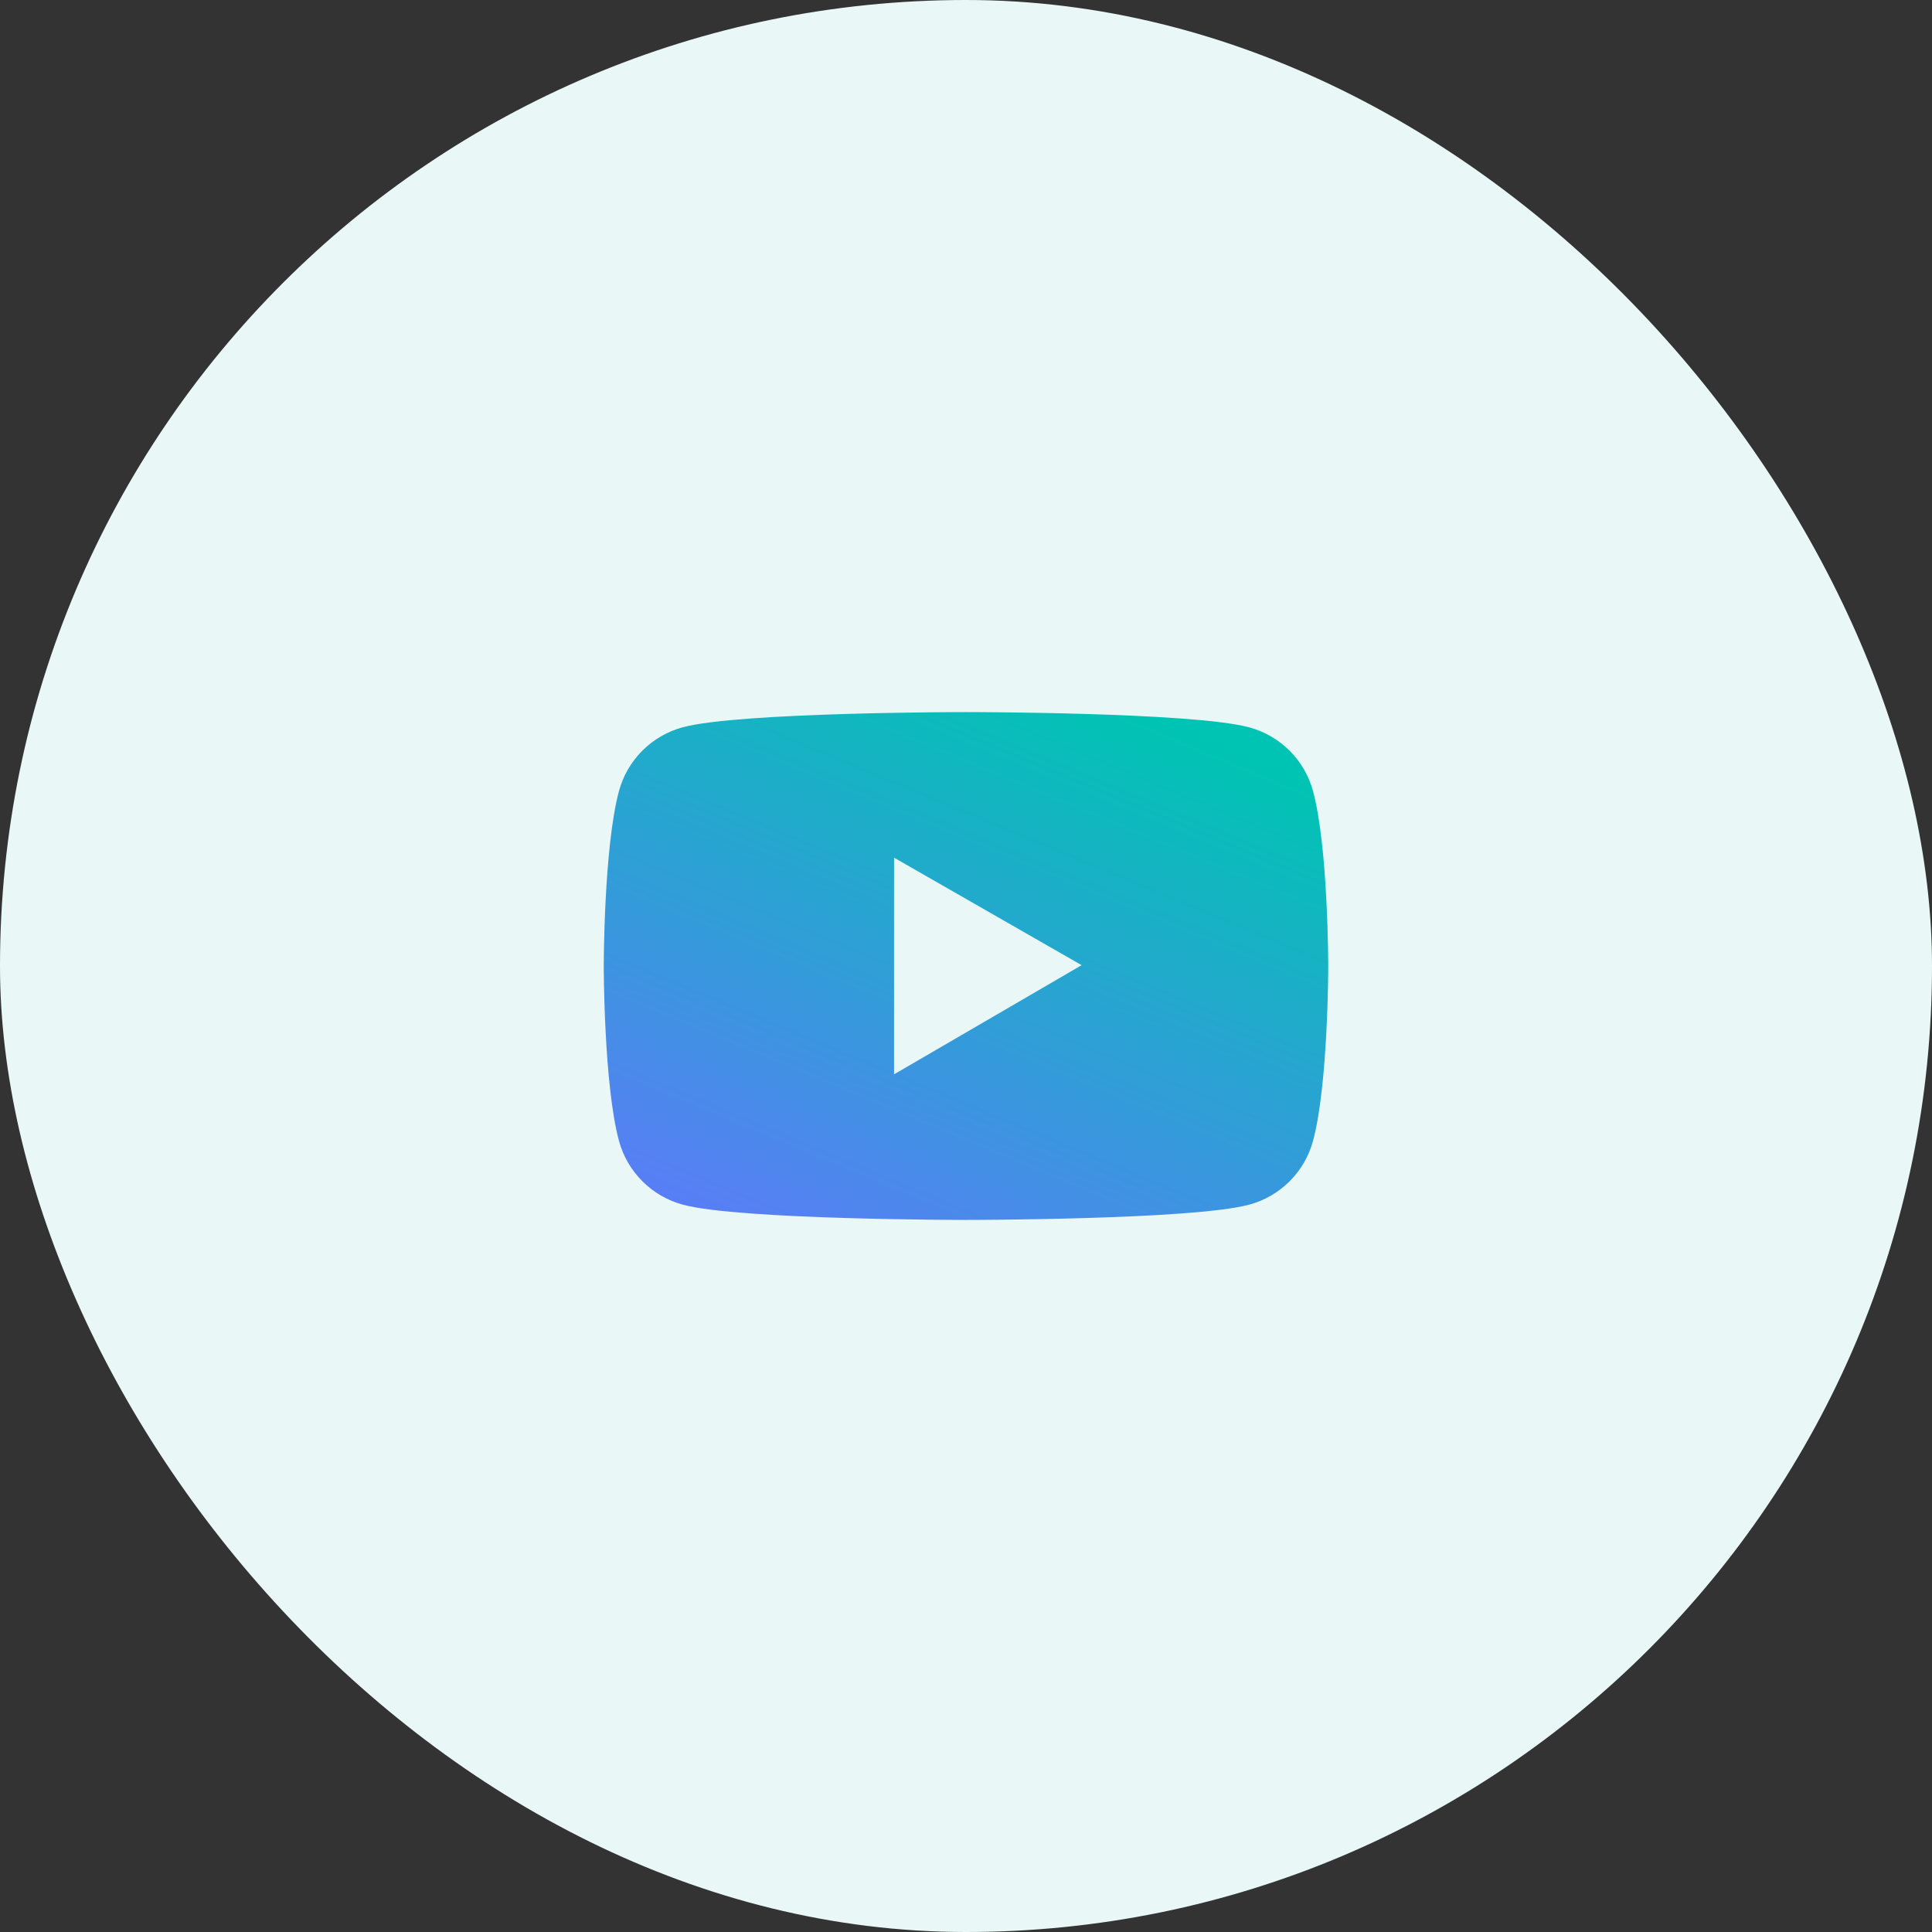 <svg width="42" height="42" viewBox="0 0 42 42" fill="none" xmlns="http://www.w3.org/2000/svg">
<rect x="0" y="0" width="42" height="42" fill="#333333" stroke="none"/>
<rect width="42" height="42" rx="21" fill="#E9F8F7"/>
<path d="M28.546 17.205C28.457 16.871 28.281 16.567 28.037 16.322C27.792 16.077 27.488 15.901 27.154 15.811C25.925 15.48 21 15.48 21 15.48C21 15.48 16.075 15.48 14.846 15.809C14.512 15.899 14.207 16.075 13.963 16.32C13.719 16.564 13.543 16.869 13.454 17.203C13.125 18.434 13.125 21 13.125 21C13.125 21 13.125 23.566 13.454 24.795C13.635 25.474 14.169 26.008 14.846 26.189C16.075 26.52 21 26.52 21 26.52C21 26.52 25.925 26.52 27.154 26.189C27.833 26.008 28.365 25.474 28.546 24.795C28.875 23.566 28.875 21 28.875 21C28.875 21 28.875 18.434 28.546 17.205ZM19.436 23.355V18.645L23.514 20.982L19.436 23.355Z" fill="url(#paint0_linear_1_2451)"/>
<defs>
<linearGradient id="paint0_linear_1_2451" x1="10.664" y1="26.52" x2="16.662" y2="12.119" gradientUnits="userSpaceOnUse">
<stop offset="0" stop-color="#6574FF"/>
<stop offset="1" stop-color="#00C4B3"/>
</linearGradient>
</defs>
</svg>
